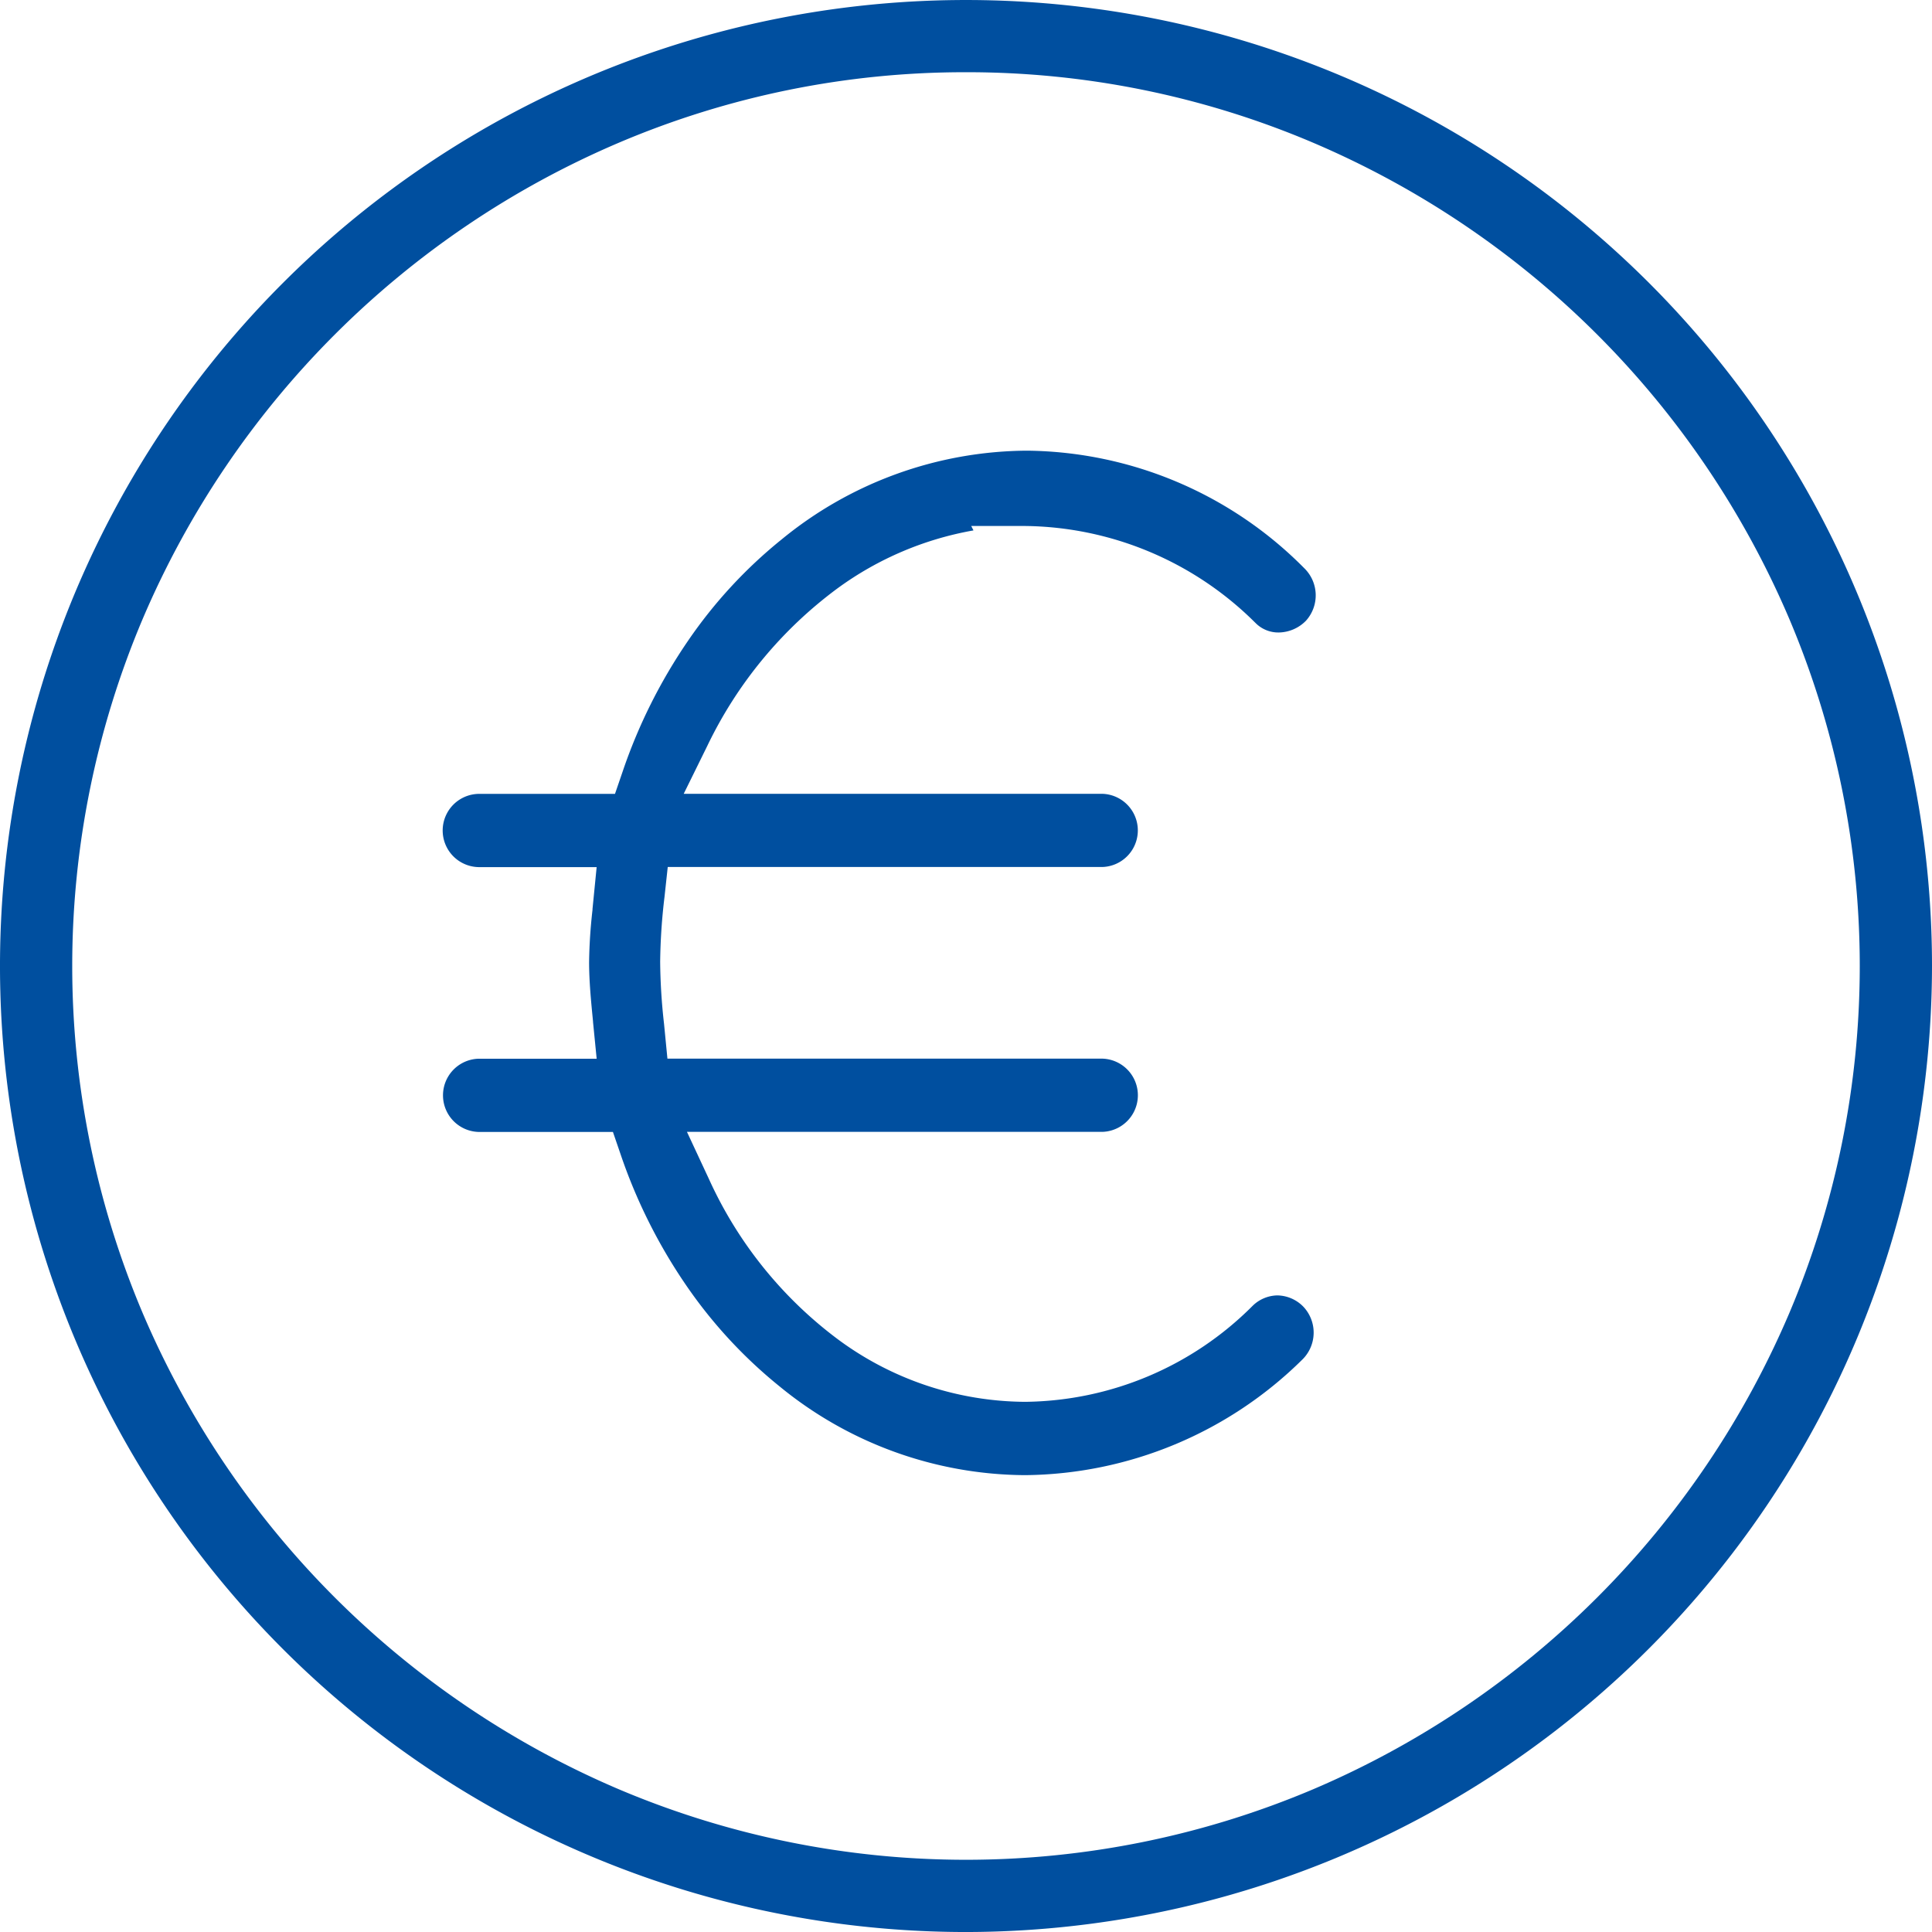 <svg xmlns="http://www.w3.org/2000/svg" xmlns:xlink="http://www.w3.org/1999/xlink" width="120" height="120" viewBox="0 0 120 120"><defs><clipPath id="b"><rect width="120" height="120"/></clipPath></defs><g id="a" clip-path="url(#b)"><g transform="translate(-32 -31.999)" style="isolation:isolate"><path d="M60,120a60,60,0,1,1,60-60A60.068,60.068,0,0,1,60,120ZM60,4.485A54.865,54.865,0,0,0,38.436,8.864,56,56,0,0,0,8.865,38.435a55.288,55.288,0,0,0,0,43.129,56,56,0,0,0,29.571,29.569,55.275,55.275,0,0,0,43.128,0,56,56,0,0,0,29.57-29.569,55.285,55.285,0,0,0,0-43.129,56,56,0,0,0-29.57-29.57A54.865,54.865,0,0,0,60,4.485Z" transform="translate(32 32)" fill="#004f9f"/><path d="M36.159,63.632A24.226,24.226,0,0,1,20.9,58.115a29.476,29.476,0,0,1-5.814-6.3,33.342,33.342,0,0,1-4.051-8.1l-.48-1.4H2.208a2.275,2.275,0,0,1,0-4.548H9.545L9.32,35.494l0-.031c-.126-1.289-.245-2.5-.245-3.713a31.917,31.917,0,0,1,.212-3.231v-.008l0-.045.257-2.6H2.208a2.275,2.275,0,0,1,0-4.549h8.475l.48-1.4a33.2,33.2,0,0,1,4.051-8.1,29.355,29.355,0,0,1,5.814-6.3A24.226,24.226,0,0,1,36.289,0a24.557,24.557,0,0,1,17.2,7.294,2.355,2.355,0,0,1,.115,3.265,2.415,2.415,0,0,1-1.7.734,1.987,1.987,0,0,1-1.445-.6l-.052-.05A20.56,20.56,0,0,0,36.159,4.678H32.81l.139.275a20.255,20.255,0,0,0-8.447,3.6,26.29,26.29,0,0,0-8.083,9.779l-1.468,2.981h26a2.274,2.274,0,0,1,0,4.546H13.96l-.2,1.847a36.756,36.756,0,0,0-.271,4.04,36.556,36.556,0,0,0,.24,3.849l.211,2.167H40.953a2.275,2.275,0,0,1,0,4.548h-25.8l1.373,2.945a25.63,25.63,0,0,0,7.979,9.923,19.706,19.706,0,0,0,11.651,3.9A20.237,20.237,0,0,0,50.29,53.113a2.246,2.246,0,0,1,1.537-.645,2.3,2.3,0,0,1,1.618.708,2.345,2.345,0,0,1-.084,3.291A24.816,24.816,0,0,1,36.159,63.632Z" transform="translate(59.515 59.991)" fill="#004f9f"/></g></g></svg>